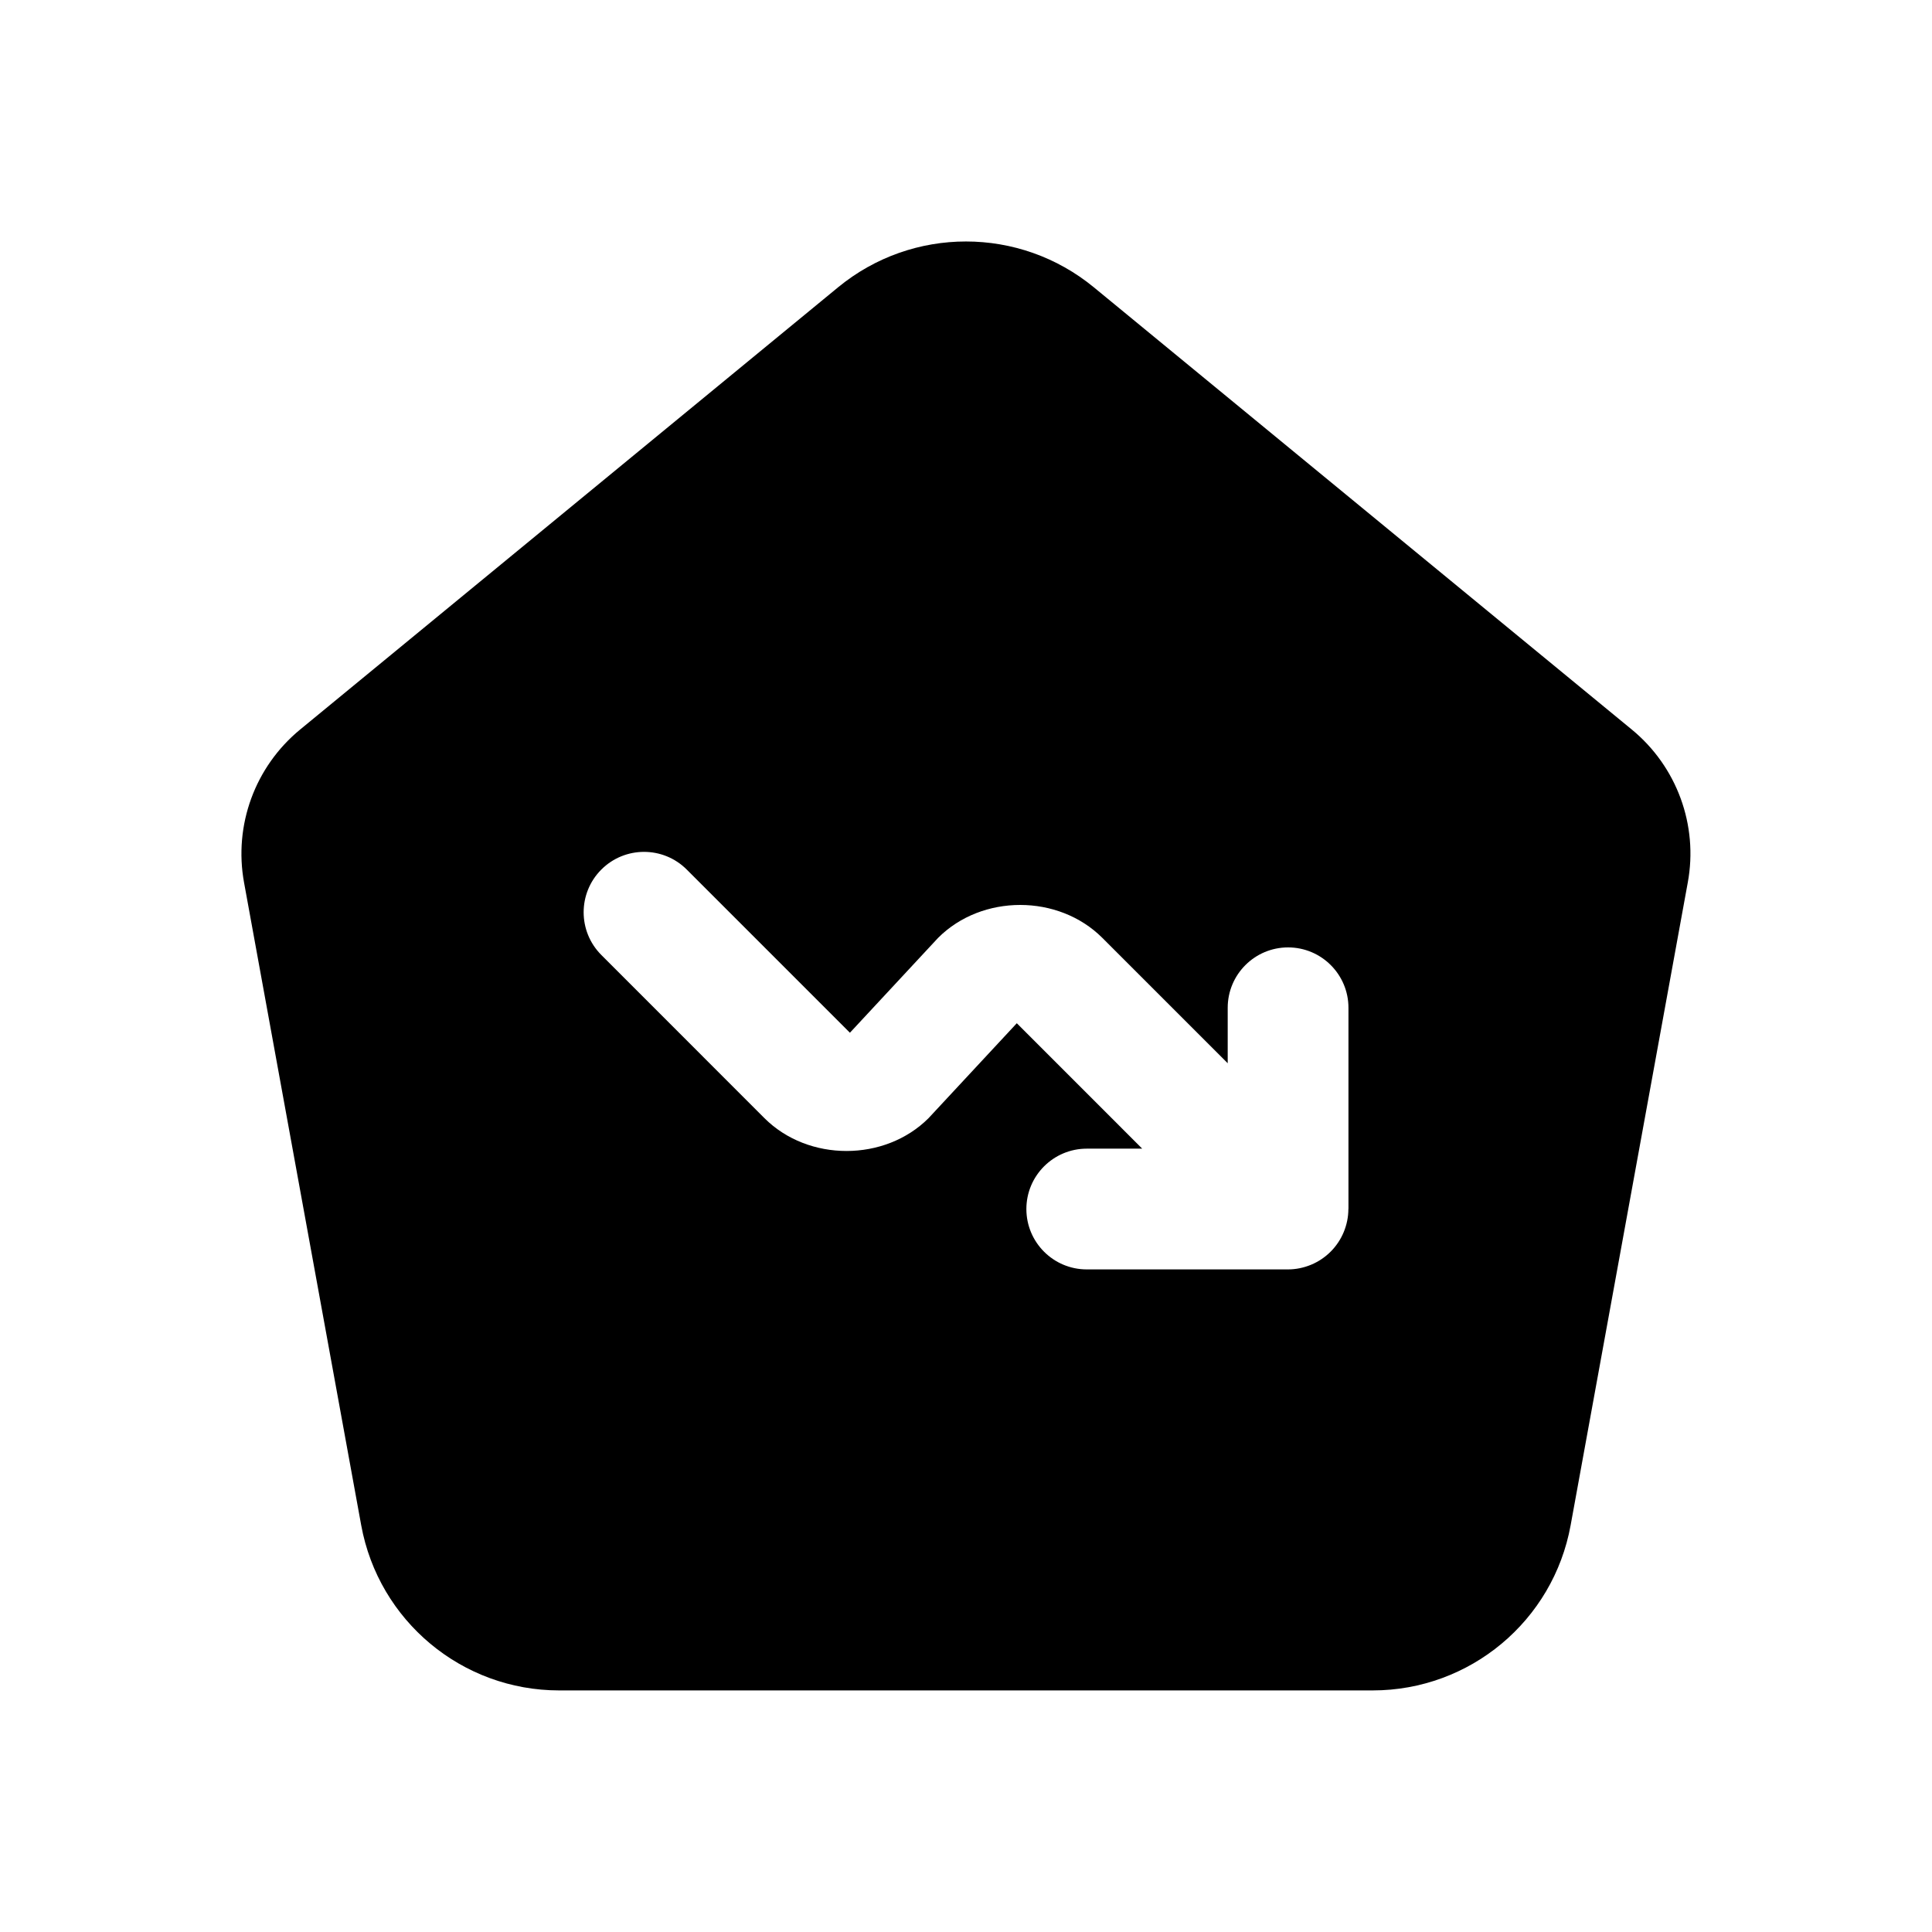 <svg width="24" height="24" viewBox="0 0 24 24" fill="none" xmlns="http://www.w3.org/2000/svg">
<path fill-rule="evenodd" clip-rule="evenodd" d="M20.27 9.062L13.588 3.569C12.665 2.81 11.334 2.81 10.411 3.569L3.729 9.062C3.168 9.523 2.901 10.251 3.032 10.965L4.487 18.947C4.704 20.135 5.739 20.999 6.946 20.999H17.052C18.26 20.999 19.295 20.135 19.511 18.947L20.966 10.964C21.098 10.252 20.831 9.523 20.27 9.062ZM16.75 15.019C16.75 15.117 16.73 15.214 16.692 15.306C16.616 15.489 16.47 15.635 16.287 15.711C16.195 15.749 16.098 15.769 16 15.769H13.5C13.086 15.769 12.75 15.433 12.75 15.019C12.75 14.605 13.086 14.269 13.5 14.269H14.189L12.631 12.711L11.535 13.89C10.992 14.433 10.042 14.435 9.496 13.89L7.47 11.863C7.177 11.57 7.177 11.095 7.47 10.802C7.763 10.509 8.238 10.509 8.531 10.802L10.558 12.829L11.654 11.65C12.199 11.105 13.148 11.106 13.693 11.65L15.251 13.208V12.519C15.251 12.105 15.587 11.769 16.001 11.769C16.415 11.769 16.751 12.105 16.751 12.519V15.019H16.75Z" fill="black"/>
</svg>
